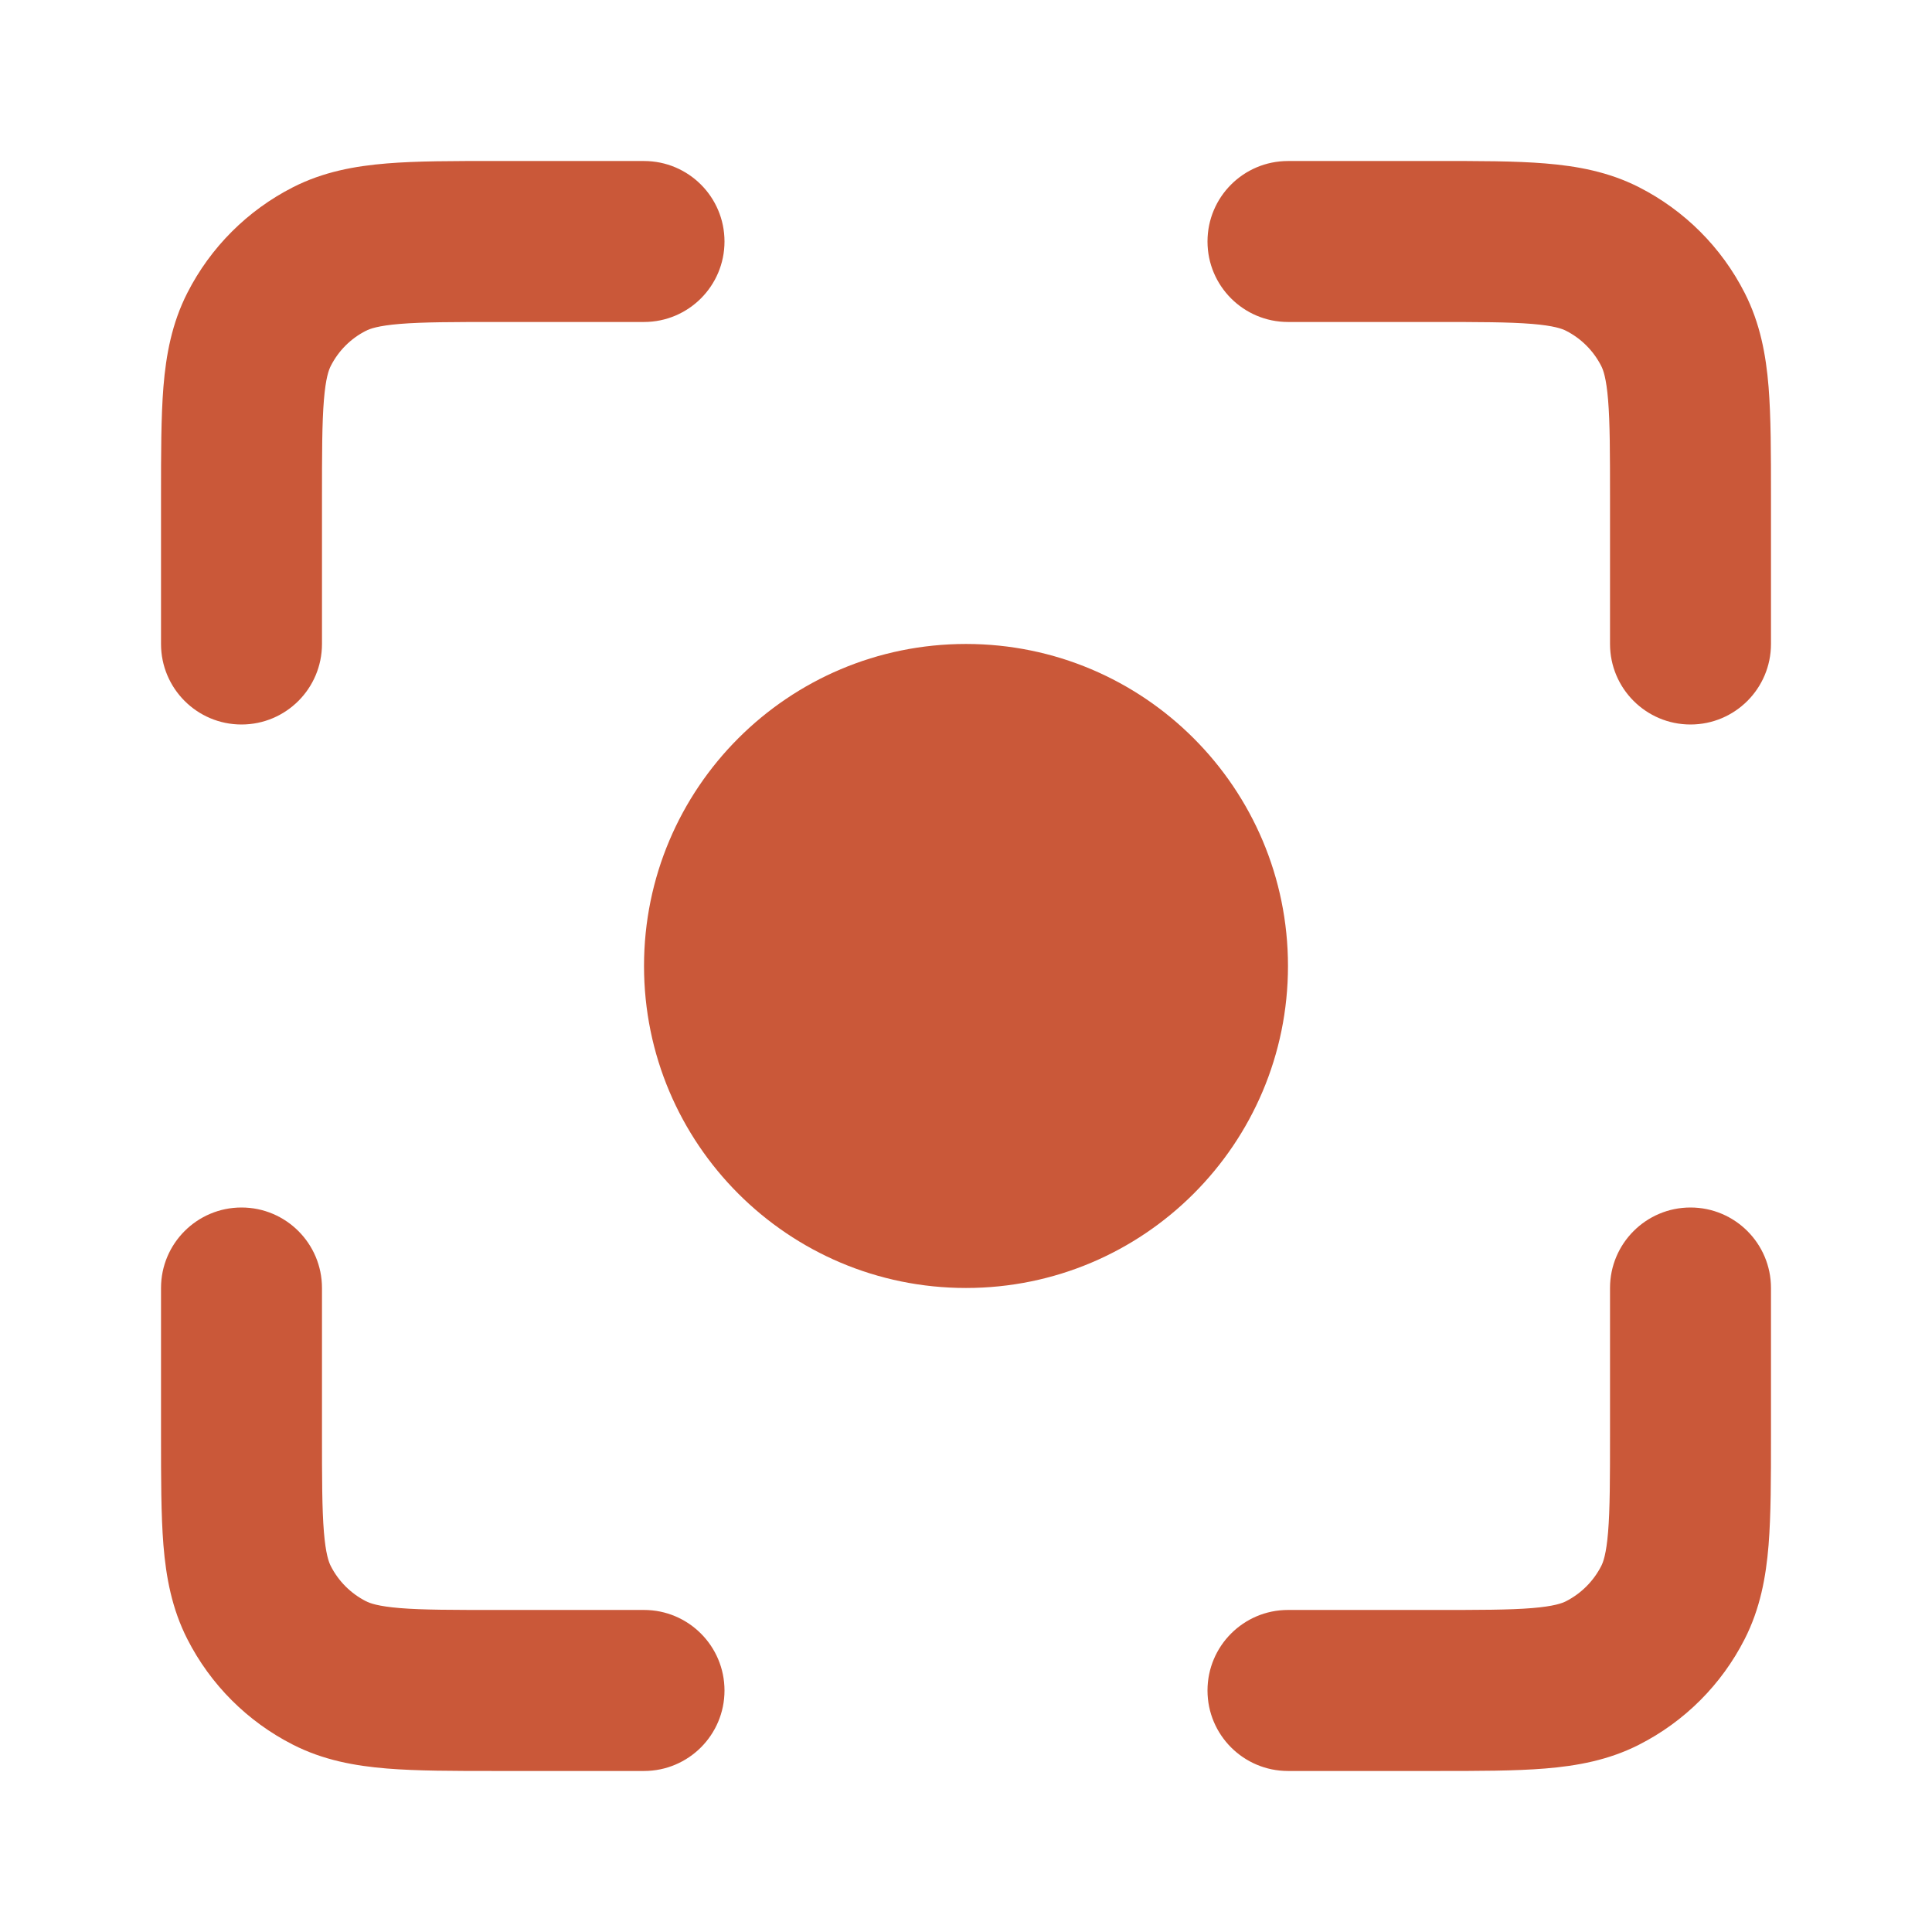 <svg width="32" height="32" viewBox="0 0 32 32" fill="none" xmlns="http://www.w3.org/2000/svg">
<path d="M23.733 5.333C24.502 5.333 24.998 5.334 25.376 5.365C25.738 5.395 25.873 5.445 25.939 5.479C26.189 5.606 26.393 5.81 26.521 6.061C26.555 6.127 26.605 6.261 26.635 6.624C26.666 7.001 26.667 7.498 26.667 8.267V10.666C26.667 11.403 27.264 12 28 12C28.736 12 29.333 11.403 29.333 10.666V8.215C29.333 7.512 29.333 6.906 29.293 6.406C29.25 5.879 29.154 5.355 28.897 4.851C28.514 4.098 27.902 3.486 27.149 3.102C26.645 2.845 26.12 2.75 25.593 2.707C25.094 2.666 24.488 2.666 23.785 2.667H21.333C20.597 2.667 20 3.263 20 4C20 4.736 20.597 5.333 21.333 5.333L23.733 5.333Z" fill="#CA5839"/>
<path d="M8.215 2.667H10.667C11.403 2.667 12 3.263 12 4C12 4.736 11.403 5.333 10.667 5.333H8.267C7.498 5.333 7.002 5.334 6.624 5.365C6.262 5.395 6.127 5.445 6.061 5.479C5.81 5.606 5.606 5.81 5.479 6.061C5.445 6.127 5.395 6.261 5.365 6.624C5.334 7.001 5.333 7.498 5.333 8.267V10.666C5.333 11.403 4.736 12 4 12C3.264 12 2.667 11.403 2.667 10.666V8.215C2.667 7.512 2.667 6.906 2.707 6.406C2.75 5.879 2.846 5.355 3.103 4.851C3.486 4.098 4.098 3.486 4.851 3.102C5.355 2.845 5.879 2.75 6.407 2.707C6.906 2.666 7.512 2.666 8.215 2.667Z" fill="#CA5839"/>
<path d="M4 20C4.736 20 5.333 20.597 5.333 21.333V23.733C5.333 24.502 5.334 24.998 5.365 25.376C5.395 25.738 5.445 25.873 5.479 25.939C5.606 26.189 5.81 26.393 6.061 26.521C6.127 26.555 6.262 26.605 6.624 26.635C7.002 26.666 7.498 26.666 8.267 26.666H10.667C11.403 26.666 12 27.264 12 28C12 28.736 11.403 29.333 10.667 29.333H8.215C7.512 29.333 6.906 29.333 6.407 29.292C5.879 29.249 5.355 29.154 4.851 28.897C4.098 28.514 3.486 27.902 3.103 27.149C2.846 26.645 2.75 26.12 2.707 25.593C2.667 25.094 2.667 24.488 2.667 23.785V21.333C2.667 20.597 3.264 20 4 20Z" fill="#CA5839"/>
<path d="M28 20C28.736 20 29.333 20.597 29.333 21.333V23.785C29.333 24.487 29.333 25.094 29.293 25.593C29.25 26.12 29.154 26.645 28.897 27.149C28.514 27.902 27.902 28.514 27.149 28.897C26.645 29.154 26.12 29.249 25.593 29.292C25.094 29.333 24.488 29.333 23.785 29.333H21.333C20.597 29.333 20 28.736 20 28C20 27.264 20.597 26.666 21.333 26.666H23.733C24.502 26.666 24.998 26.666 25.376 26.635C25.738 26.605 25.873 26.555 25.939 26.521C26.189 26.393 26.393 26.189 26.521 25.939C26.555 25.873 26.605 25.738 26.635 25.376C26.666 24.998 26.667 24.502 26.667 23.733V21.333C26.667 20.597 27.264 20 28 20Z" fill="#CA5839"/>
<path d="M21.333 16C21.333 18.945 18.945 21.333 16 21.333C13.054 21.333 10.667 18.945 10.667 16C10.667 13.054 13.054 10.666 16 10.666C18.945 10.666 21.333 13.054 21.333 16Z" fill="#CA5839"/>
</svg>
